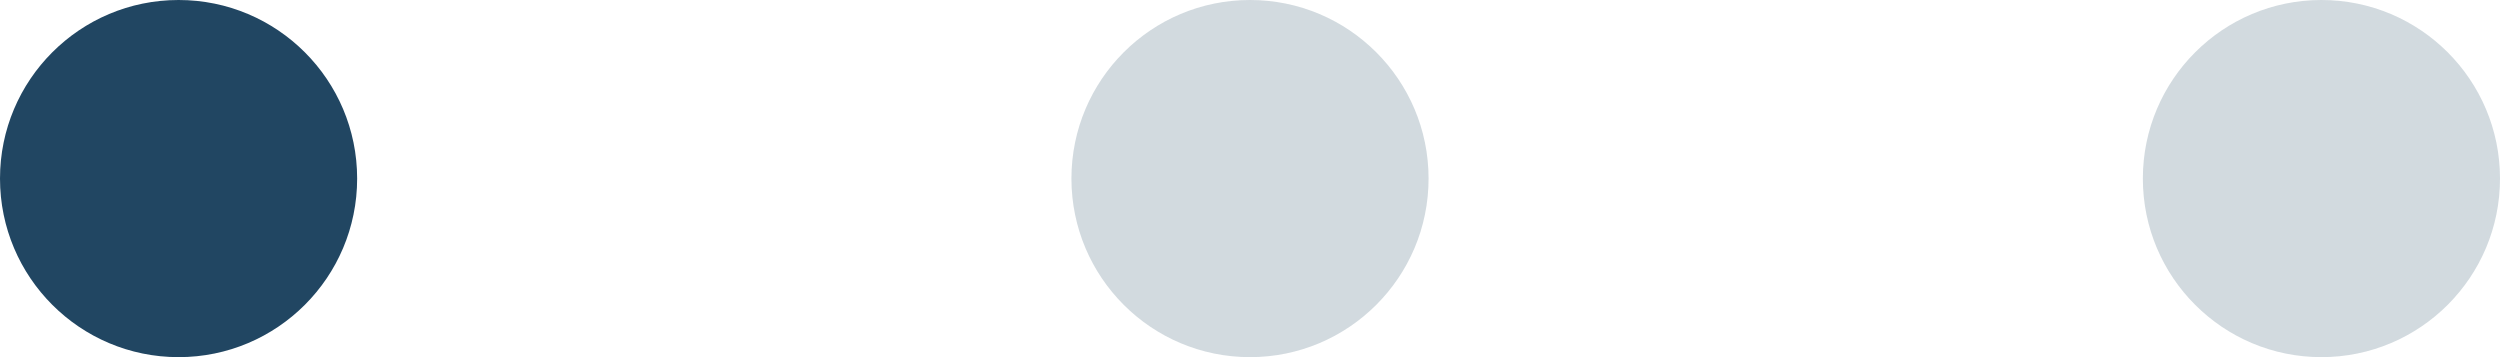 <?xml version="1.0" encoding="UTF-8"?> <svg xmlns="http://www.w3.org/2000/svg" width="35" height="5" viewBox="0 0 35 5" fill="none"> <circle r="2.5" transform="matrix(-1 0 0 1 2.5 2.5)" fill="#214662"></circle> <circle r="2.5" transform="matrix(-1 0 0 1 17.5 2.5)" fill="#214662" fill-opacity="0.2"></circle> <circle r="2.5" transform="matrix(-1 0 0 1 32.5 2.5)" fill="#214662" fill-opacity="0.2"></circle> </svg> 